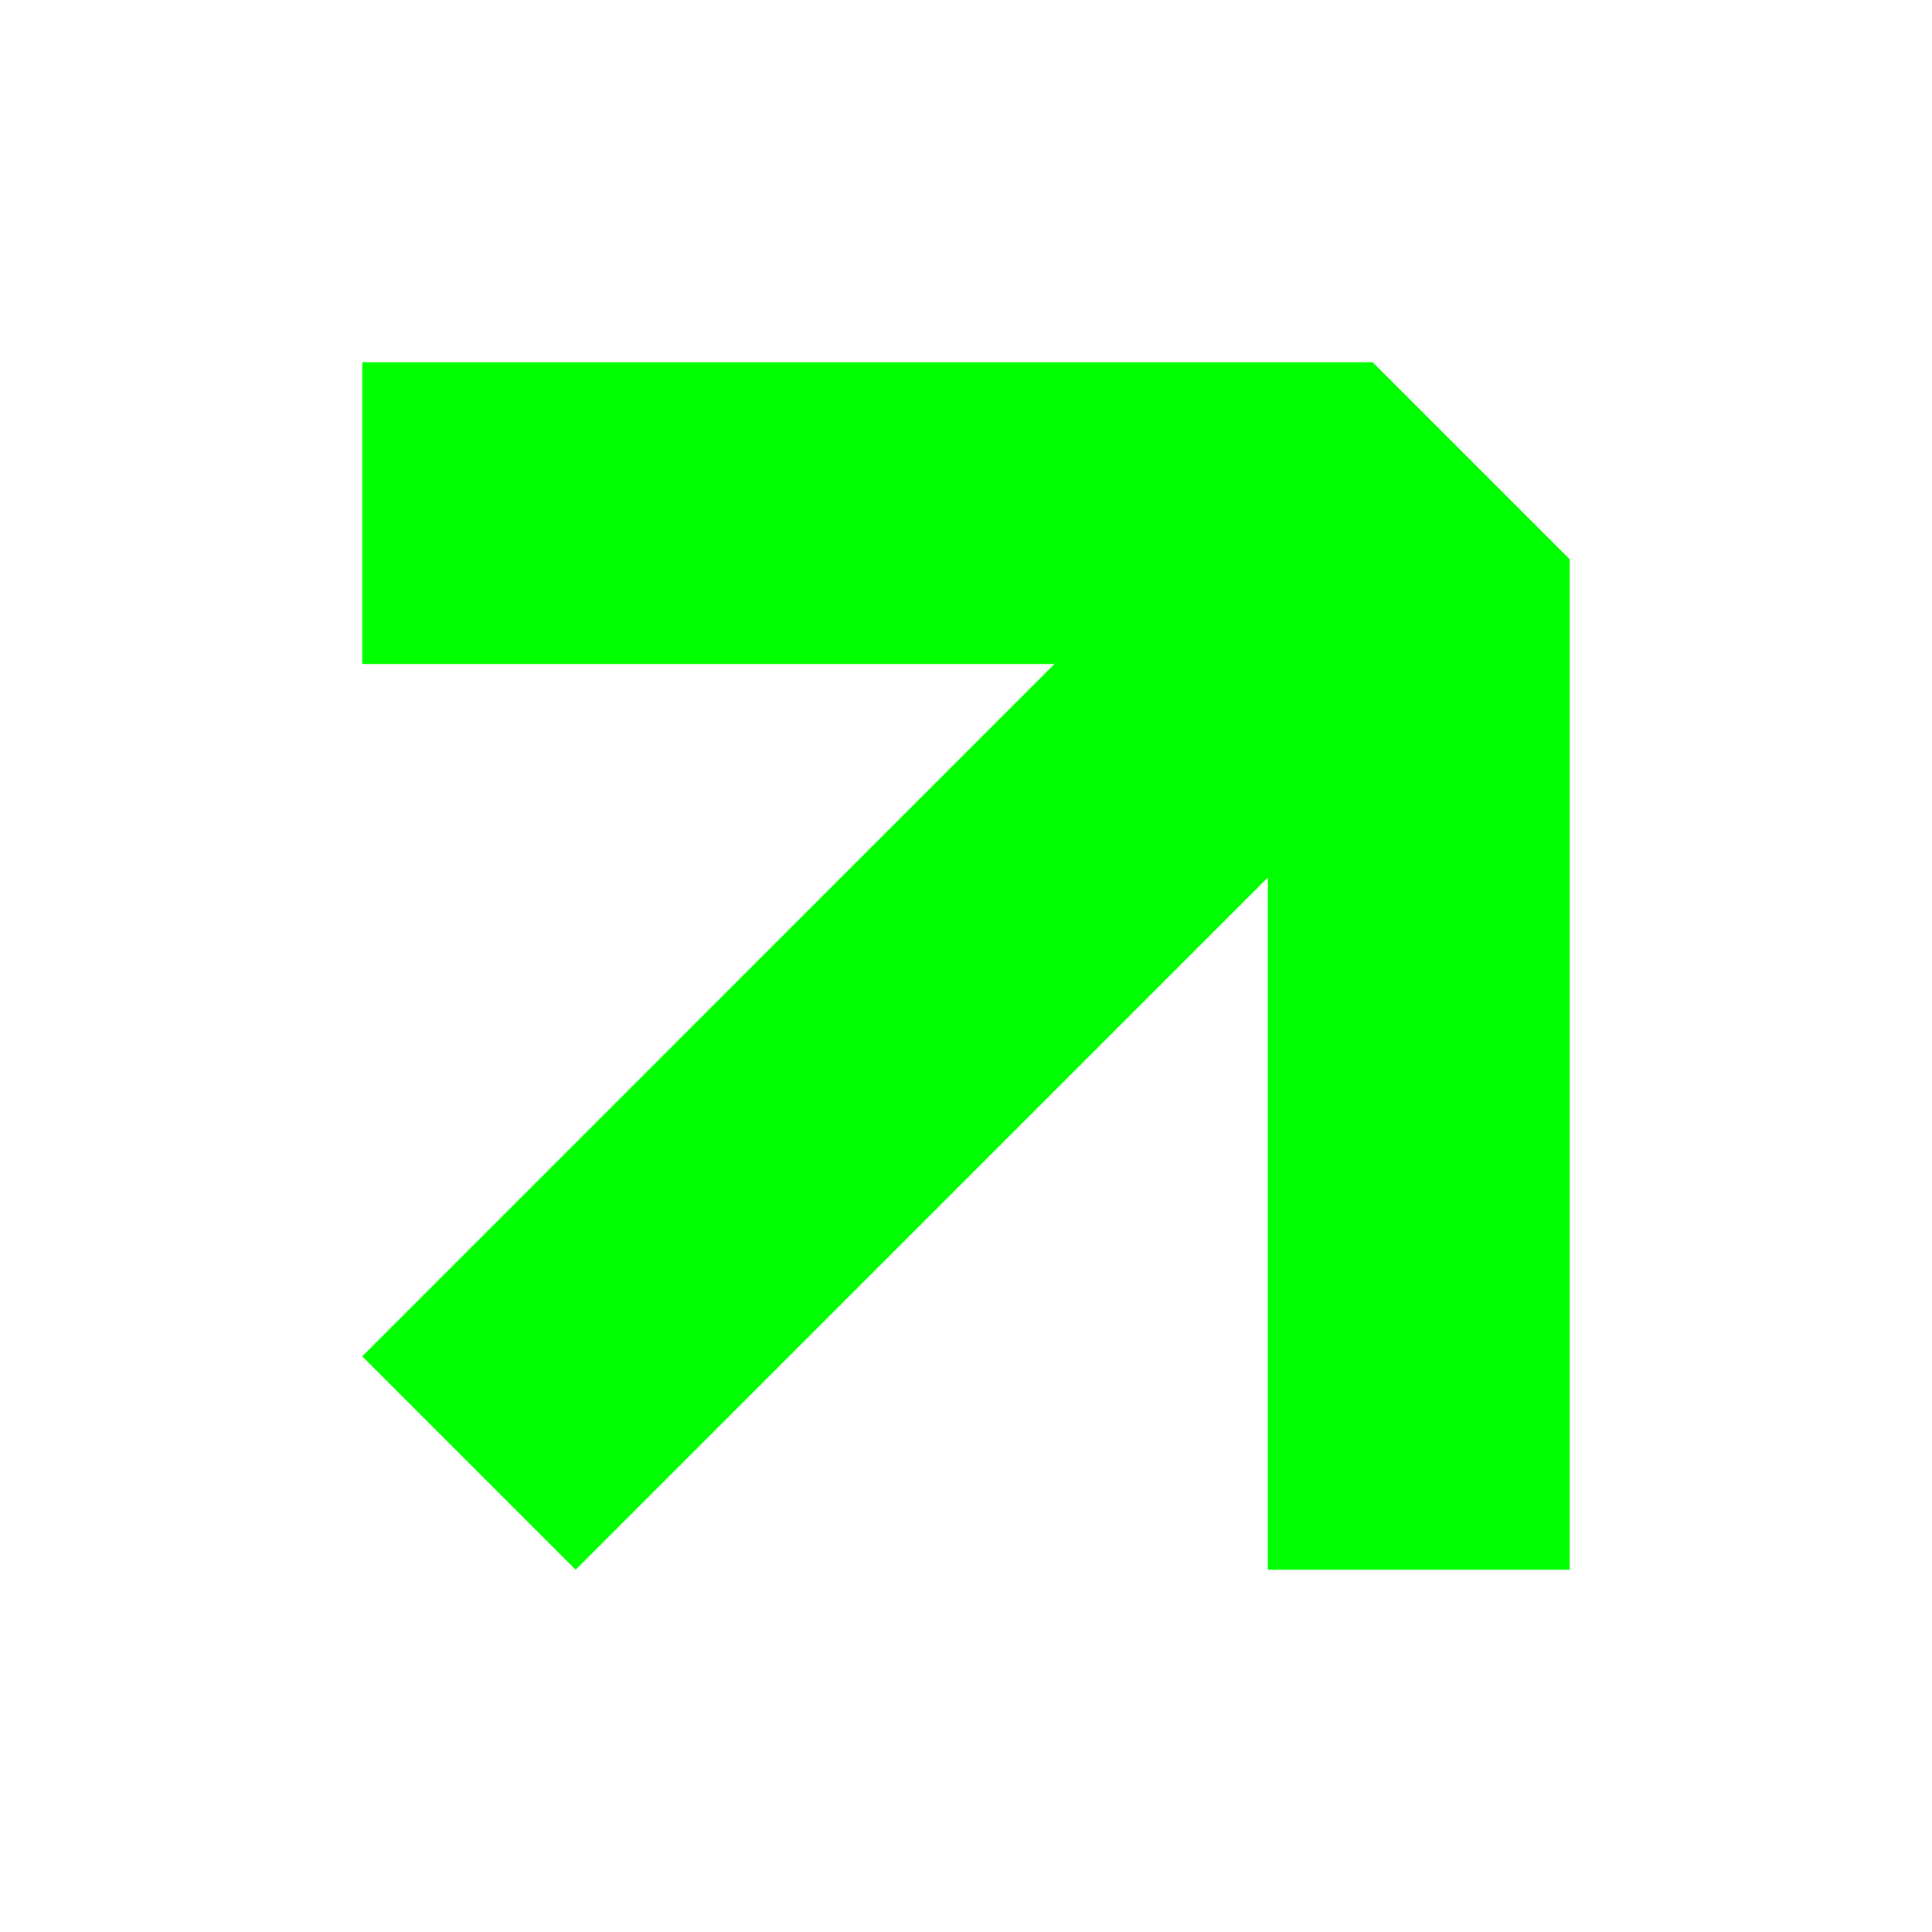 <?xml version="1.0" encoding="UTF-8"?> <svg xmlns="http://www.w3.org/2000/svg" width="64" height="64" viewBox="0 0 64 64" fill="none"><path d="M52 18.529V52H41.998V29.07C34.356 36.712 26.714 44.354 19.069 52L12 44.931C19.642 37.286 27.284 29.644 34.929 21.998H12V12H45.471C46.559 13.088 47.643 14.171 48.73 15.259C49.821 16.35 50.909 17.437 52 18.529Z" fill="#00FF00"></path></svg> 